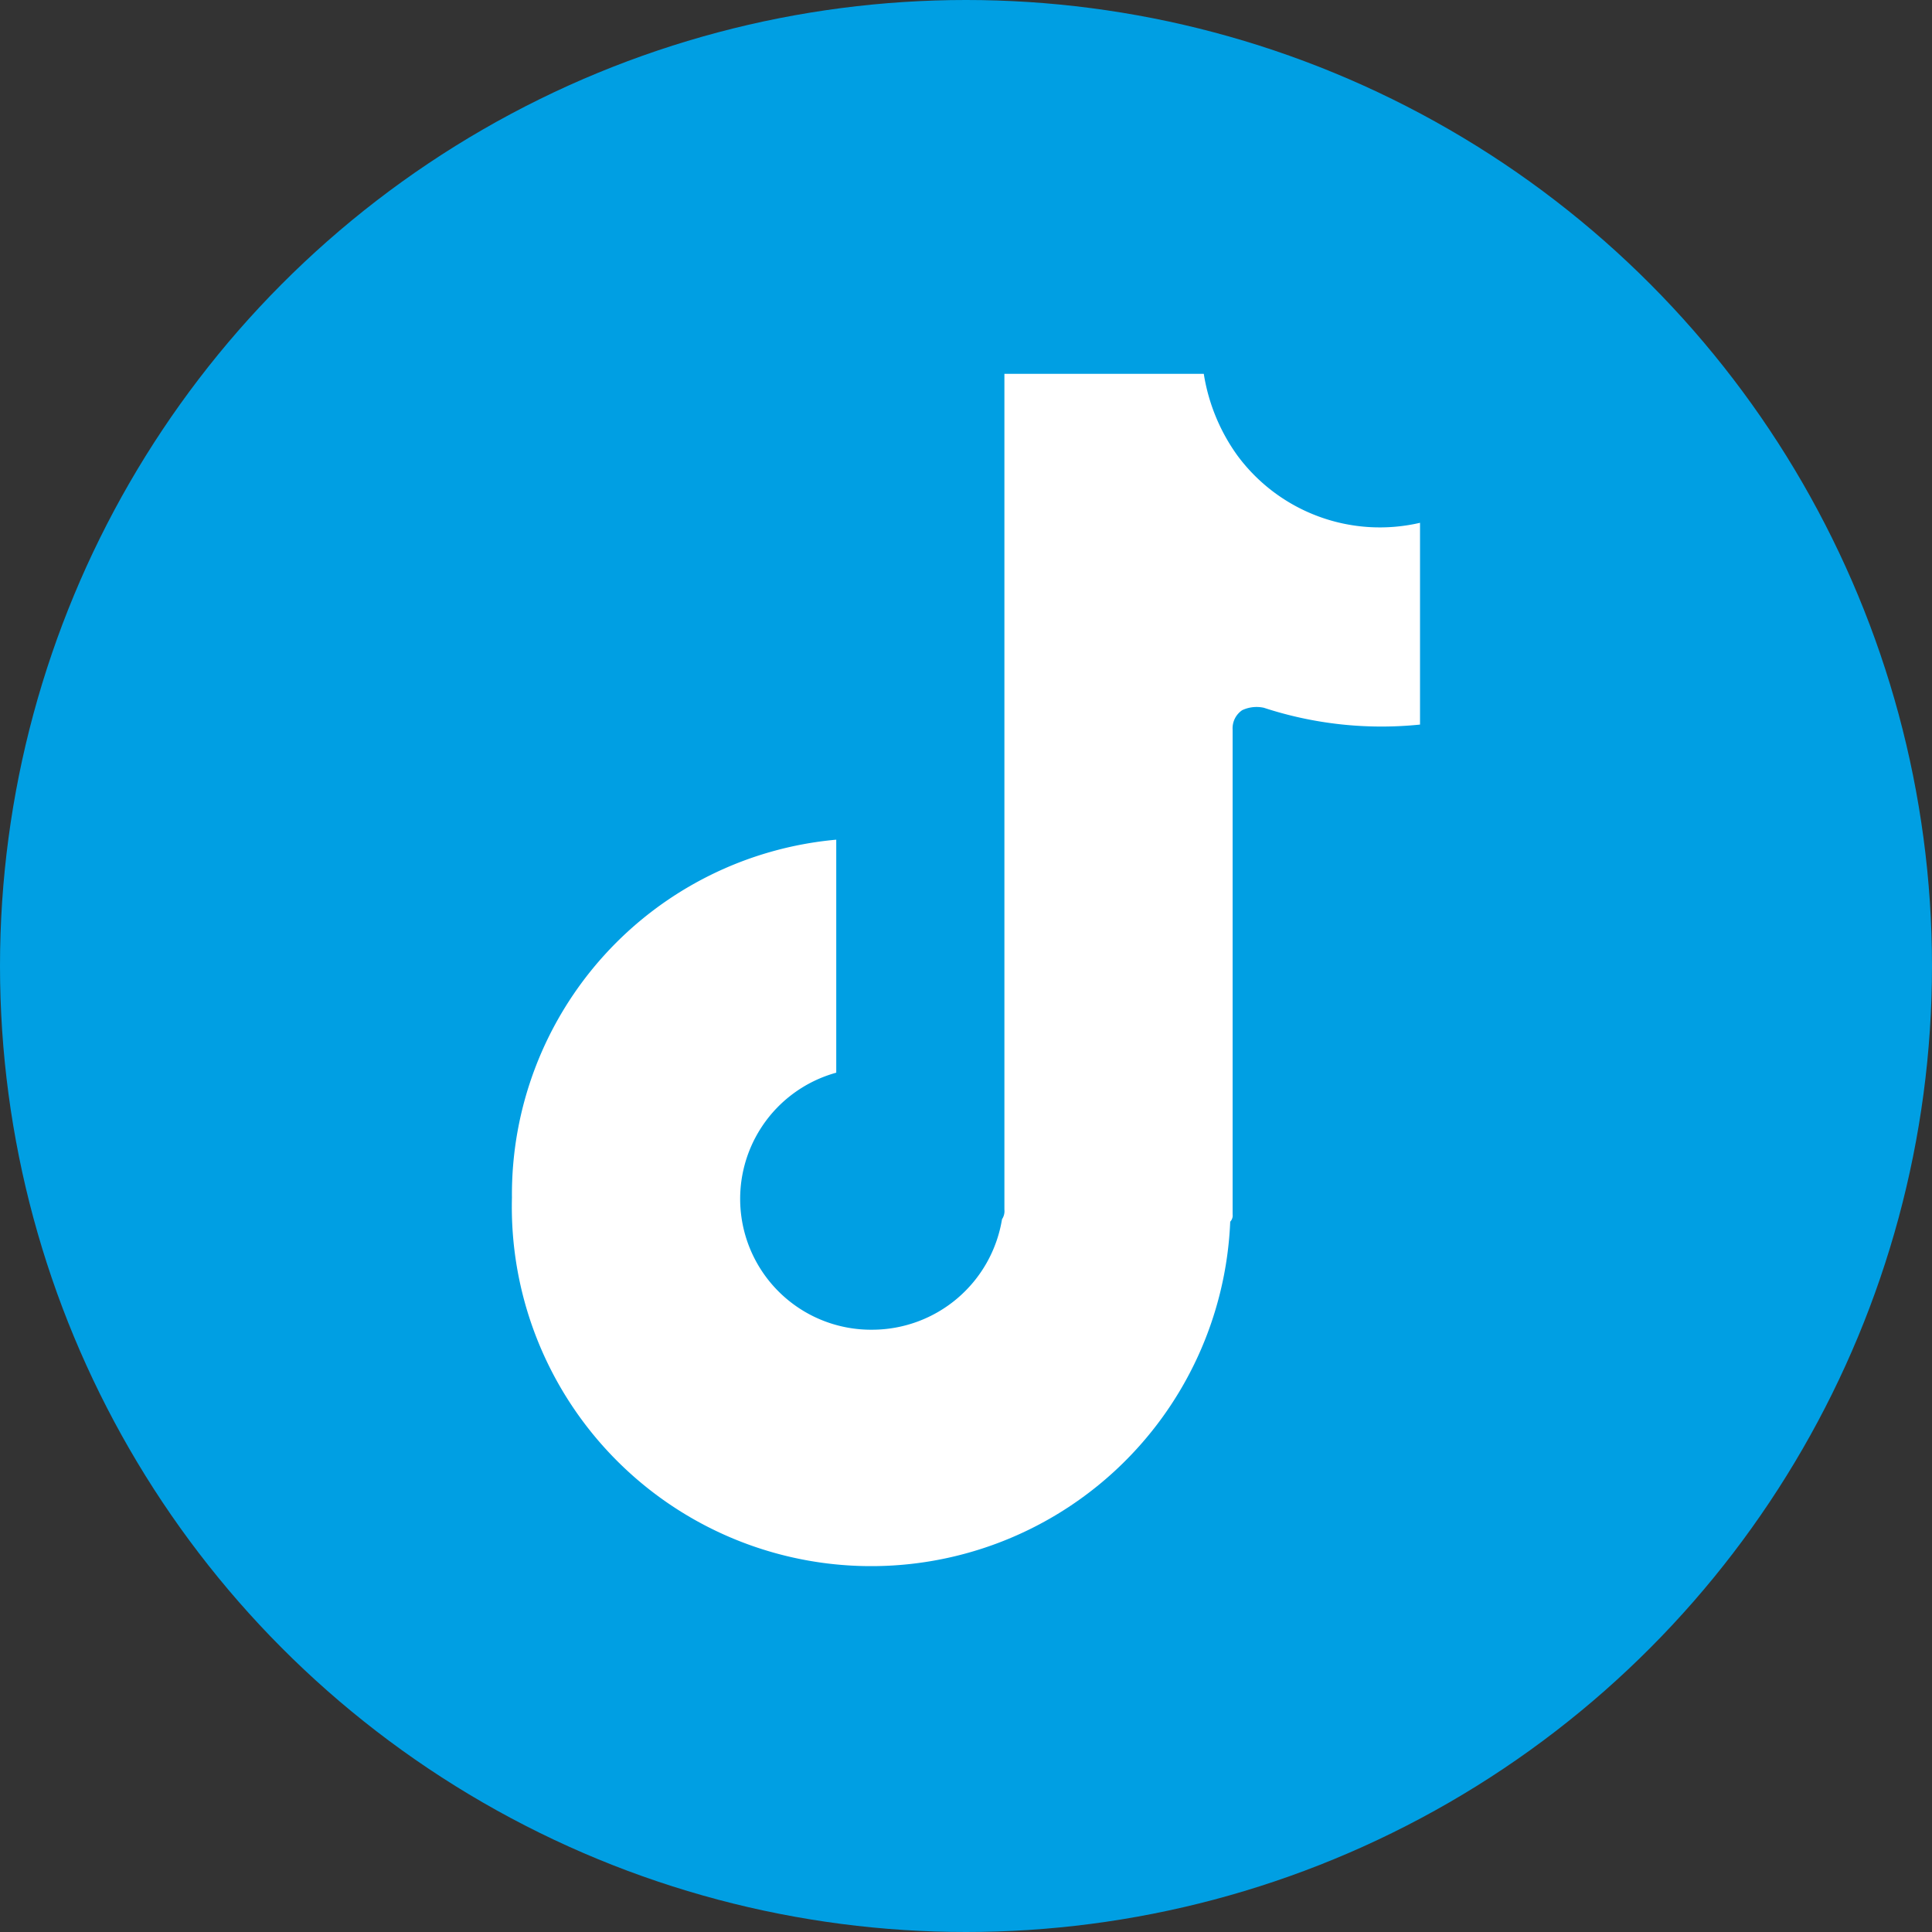 <svg id="icon_tiktok" data-name="icon tiktok" xmlns="http://www.w3.org/2000/svg" width="50" height="50" viewBox="0 0 50 50">
  <rect x="0" y="0" width="50" height="50" fill="#333333" stroke="none"/>
  <circle id="Ellipse_24" data-name="Ellipse 24" cx="25" cy="25" r="25" fill="#009fe3"/>
  <g id="noun-tiktok-3861486" transform="translate(-171.37 -55.07)">
    <path id="Path_3123" data-name="Path 3123" d="M208.12,73.822a9.772,9.772,0,0,1-4.041-.435.878.878,0,0,0-.56.062.565.565,0,0,0-.249.5V86.5a.228.228,0,0,1-.062.187,9.3,9.3,0,0,1-18.589-.622,9.22,9.22,0,0,1,8.393-9.264v6.03a3.387,3.387,0,0,0,.933,6.652,3.409,3.409,0,0,0,3.357-2.86.374.374,0,0,0,.062-.249V64.745h5.16a4.925,4.925,0,0,0,.87,2.114A4.585,4.585,0,0,0,208.12,68.6Z" fill="#fff"/>
  </g>
</svg>
